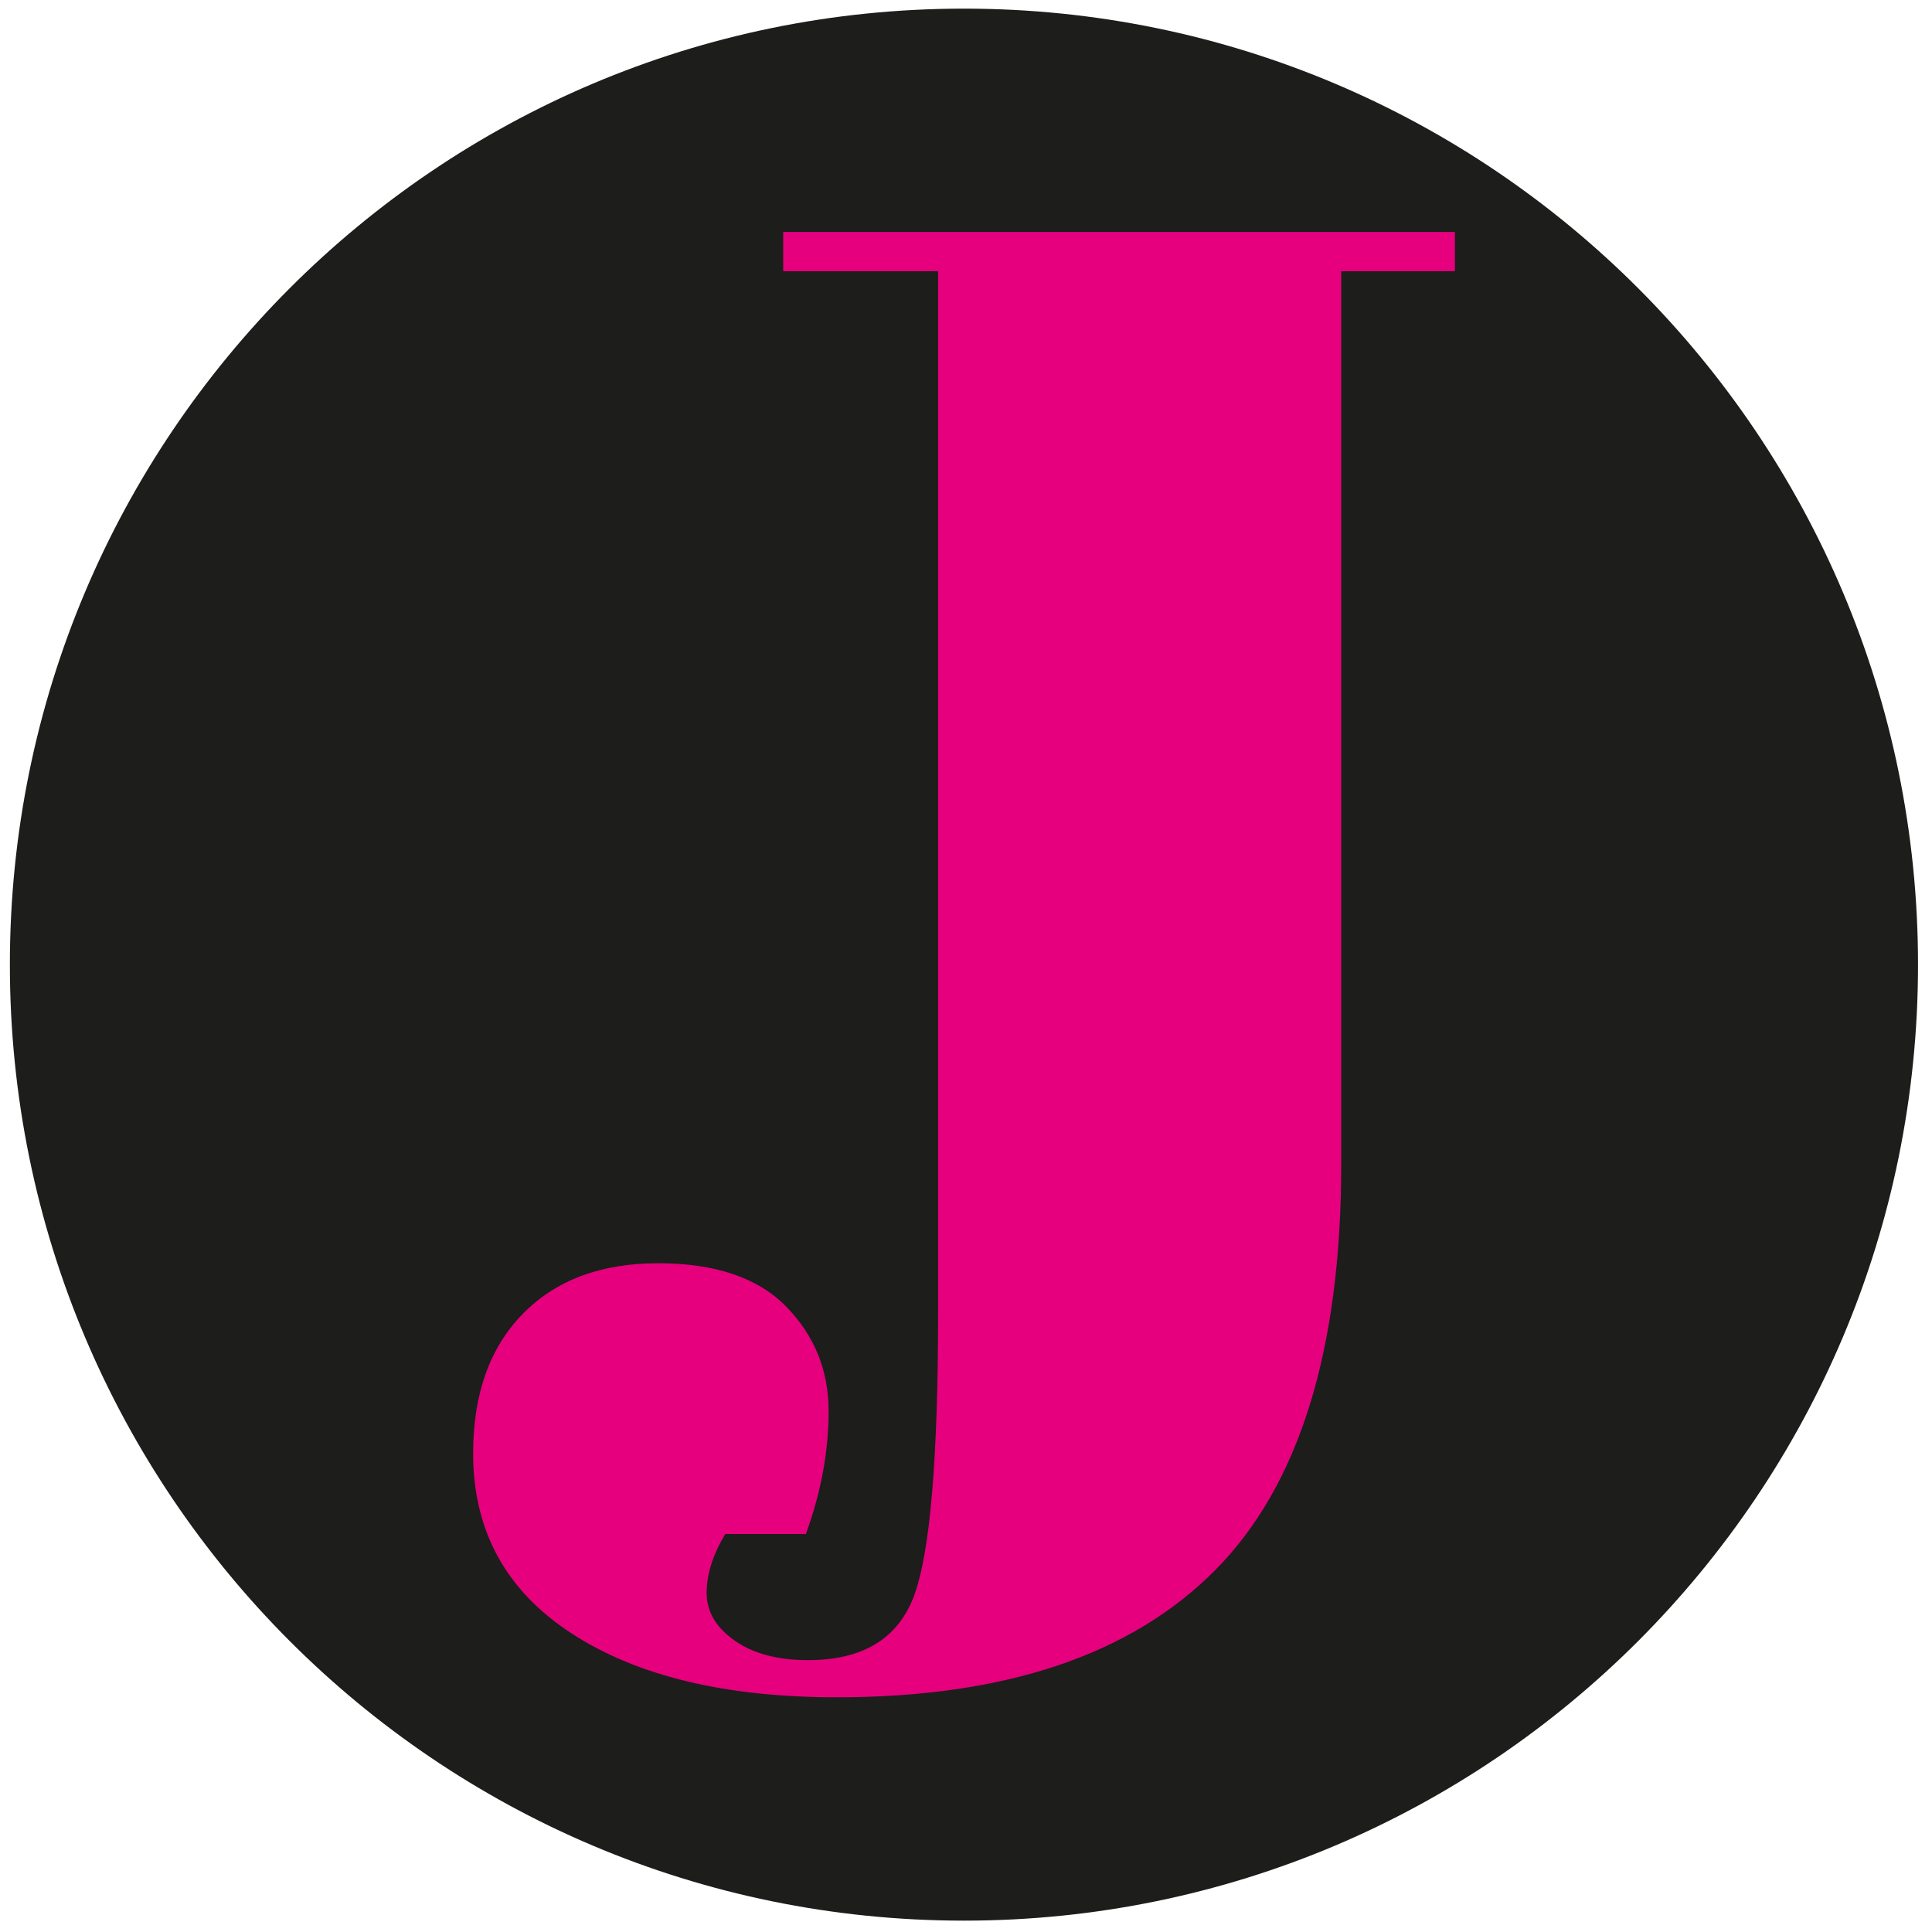 <?xml version="1.0" encoding="UTF-8"?>
<svg data-bbox="2.07 1.81 400 400.81" viewBox="0 0 405 405" xmlns="http://www.w3.org/2000/svg" data-type="color">
    <g>
        <defs>
            <clipPath id="f8bfd7e0-85d3-4bed-ab72-36fd214b0b39">
                <path d="M402.07 1.81v400.81h-400V1.81z"/>
            </clipPath>
        </defs>
        <g clip-path="url(#f8bfd7e0-85d3-4bed-ab72-36fd214b0b39)">
            <path d="M202.07 402.62c110.46 0 200-89.72 200-200.4S312.53 1.81 202.07 1.81s-200 89.73-200 200.41 89.54 200.4 200 200.4" fill="#1d1d1b" data-color="1"/>
            <path d="M164.16 56.85h32.49v218.37c0 30.33-1.66 50.04-4.98 59.14s-10.76 13.65-22.31 13.65c-6.36 0-11.48-1.37-15.38-4.12-3.9-2.74-5.85-6.07-5.85-9.97s1.3-8.01 3.9-12.35h16.9c3.17-8.67 4.77-17.26 4.77-25.78s-2.96-15.82-8.88-21.88-14.88-9.1-26.86-9.1-21.45 3.54-28.38 10.62-10.4 16.83-10.4 29.25c0 16.18 6.86 28.74 20.58 37.69 13.72 8.96 32.28 13.43 55.68 13.43 35.24 0 61.67-8.88 79.29-26.65q26.43-26.64 26.43-85.14V56.85h23.83v-8.23H164.18v8.23Z" fill="#e6007e" data-color="2"/>
        </g>
    </g>
</svg>
